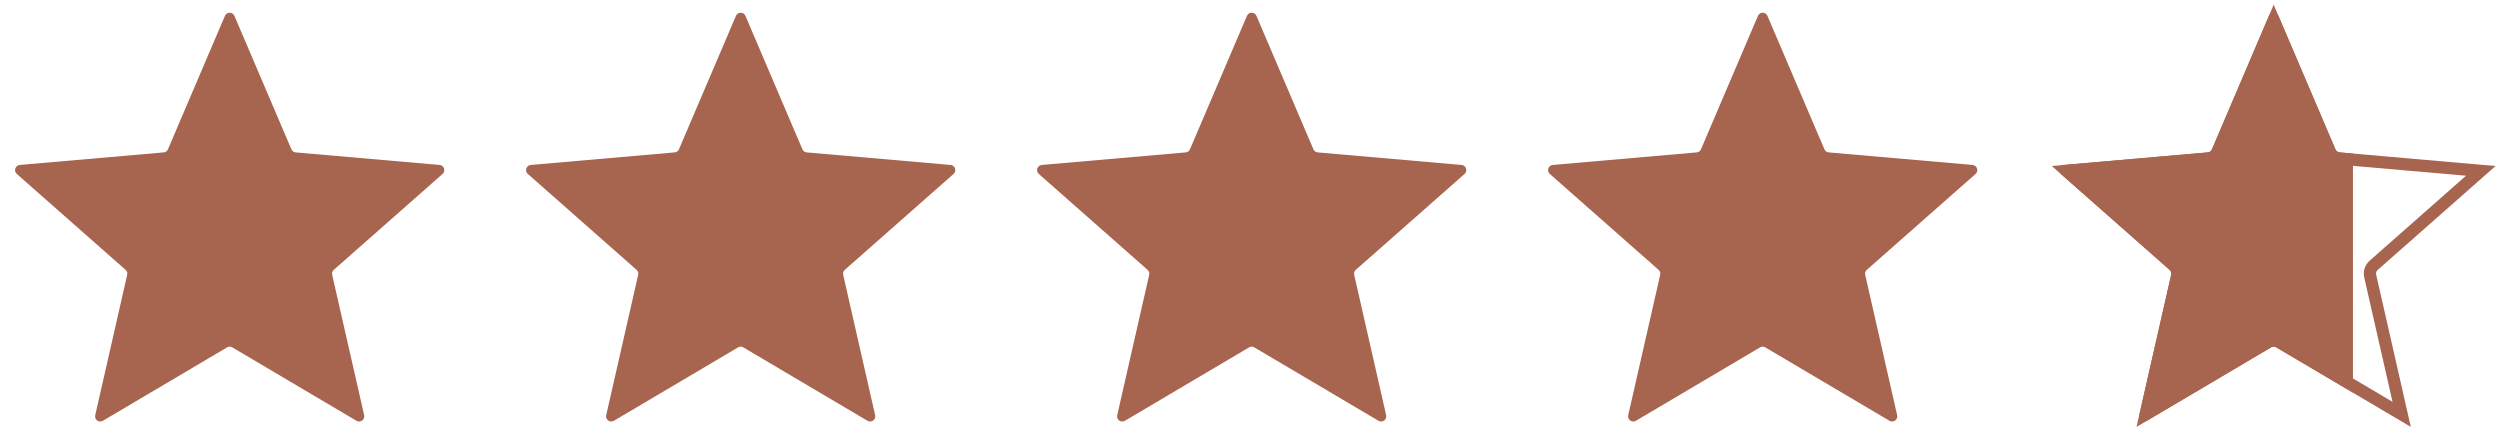 <?xml version="1.0" encoding="UTF-8"?> <svg xmlns="http://www.w3.org/2000/svg" width="102" height="18" viewBox="0 0 102 18" fill="none"><path fill-rule="evenodd" clip-rule="evenodd" d="M9.478 14.173L14.546 17.169C14.581 17.189 14.622 17.199 14.663 17.197C14.704 17.195 14.743 17.181 14.776 17.157C14.809 17.133 14.835 17.1 14.849 17.062C14.864 17.023 14.867 16.982 14.858 16.942L13.553 11.213C13.544 11.176 13.546 11.138 13.557 11.102C13.569 11.066 13.591 11.034 13.619 11.009L18.056 7.097C18.087 7.07 18.11 7.034 18.12 6.995C18.131 6.955 18.13 6.913 18.117 6.874C18.104 6.835 18.08 6.8 18.048 6.775C18.016 6.749 17.977 6.734 17.936 6.73L12.064 6.218C12.026 6.215 11.99 6.202 11.959 6.179C11.928 6.157 11.904 6.126 11.889 6.091L9.564 0.646C9.548 0.608 9.521 0.576 9.487 0.553C9.452 0.531 9.412 0.519 9.371 0.519C9.33 0.519 9.29 0.531 9.255 0.553C9.221 0.576 9.194 0.608 9.178 0.646L6.853 6.091C6.838 6.126 6.814 6.157 6.783 6.179C6.753 6.202 6.716 6.215 6.678 6.218L0.806 6.73C0.765 6.734 0.726 6.749 0.694 6.775C0.662 6.8 0.638 6.835 0.625 6.874C0.612 6.913 0.611 6.955 0.622 6.995C0.633 7.034 0.655 7.07 0.686 7.097L5.123 11.009C5.152 11.034 5.173 11.066 5.185 11.102C5.196 11.138 5.198 11.176 5.189 11.213L3.885 16.942C3.876 16.982 3.879 17.023 3.893 17.062C3.907 17.1 3.933 17.133 3.966 17.157C3.999 17.181 4.038 17.195 4.079 17.197C4.12 17.199 4.161 17.189 4.196 17.169L9.264 14.173C9.296 14.153 9.333 14.143 9.371 14.143C9.409 14.143 9.446 14.153 9.478 14.173Z" fill="#A7644E"></path><path fill-rule="evenodd" clip-rule="evenodd" d="M30.327 14.173L35.395 17.169C35.43 17.189 35.471 17.199 35.512 17.197C35.553 17.195 35.592 17.181 35.625 17.157C35.658 17.133 35.684 17.1 35.698 17.062C35.712 17.023 35.715 16.982 35.706 16.942L34.402 11.213C34.393 11.176 34.395 11.138 34.406 11.102C34.418 11.066 34.439 11.034 34.468 11.009L38.905 7.097C38.936 7.07 38.958 7.034 38.969 6.995C38.98 6.955 38.979 6.913 38.966 6.874C38.953 6.835 38.929 6.8 38.897 6.775C38.865 6.749 38.826 6.734 38.785 6.73L32.913 6.218C32.875 6.215 32.839 6.202 32.808 6.179C32.777 6.157 32.753 6.126 32.738 6.091L30.413 0.646C30.397 0.608 30.37 0.576 30.336 0.553C30.301 0.531 30.261 0.519 30.22 0.519C30.179 0.519 30.139 0.531 30.104 0.553C30.07 0.576 30.043 0.608 30.027 0.646L27.702 6.091C27.687 6.126 27.663 6.157 27.632 6.179C27.601 6.202 27.565 6.215 27.527 6.218L21.655 6.73C21.614 6.734 21.575 6.749 21.543 6.775C21.511 6.8 21.487 6.835 21.474 6.874C21.461 6.913 21.46 6.955 21.471 6.995C21.482 7.034 21.504 7.07 21.535 7.097L25.972 11.009C26.001 11.034 26.022 11.066 26.034 11.102C26.045 11.138 26.047 11.176 26.038 11.213L24.733 16.942C24.725 16.982 24.727 17.023 24.742 17.062C24.756 17.1 24.782 17.133 24.815 17.157C24.848 17.181 24.887 17.195 24.928 17.197C24.969 17.199 25.01 17.189 25.045 17.169L30.113 14.173C30.145 14.153 30.182 14.143 30.22 14.143C30.258 14.143 30.294 14.153 30.327 14.173Z" fill="#A7644E"></path><path fill-rule="evenodd" clip-rule="evenodd" d="M51.175 14.173L56.244 17.169C56.279 17.189 56.32 17.199 56.361 17.197C56.401 17.195 56.441 17.181 56.474 17.157C56.507 17.133 56.532 17.1 56.547 17.062C56.561 17.023 56.564 16.982 56.555 16.942L55.251 11.213C55.242 11.176 55.243 11.138 55.255 11.102C55.267 11.066 55.288 11.034 55.317 11.009L59.754 7.097C59.785 7.07 59.807 7.034 59.818 6.995C59.829 6.955 59.828 6.913 59.815 6.874C59.802 6.835 59.778 6.8 59.746 6.775C59.714 6.749 59.675 6.734 59.634 6.73L53.762 6.218C53.724 6.215 53.687 6.202 53.657 6.179C53.626 6.157 53.602 6.126 53.587 6.091L51.262 0.646C51.246 0.608 51.219 0.576 51.184 0.553C51.15 0.531 51.11 0.519 51.069 0.519C51.028 0.519 50.987 0.531 50.953 0.553C50.919 0.576 50.892 0.608 50.876 0.646L48.551 6.091C48.536 6.126 48.512 6.157 48.481 6.179C48.45 6.202 48.414 6.215 48.376 6.218L42.504 6.73C42.463 6.734 42.424 6.749 42.392 6.775C42.36 6.8 42.336 6.835 42.323 6.874C42.31 6.913 42.309 6.955 42.32 6.995C42.33 7.034 42.352 7.07 42.383 7.097L46.821 11.009C46.849 11.034 46.871 11.066 46.882 11.102C46.894 11.138 46.895 11.176 46.887 11.213L45.582 16.942C45.573 16.982 45.576 17.023 45.591 17.062C45.605 17.1 45.63 17.133 45.664 17.157C45.697 17.181 45.736 17.195 45.777 17.197C45.818 17.199 45.858 17.189 45.894 17.169L50.962 14.173C50.994 14.153 51.031 14.143 51.069 14.143C51.106 14.143 51.143 14.153 51.175 14.173Z" fill="#A7644E"></path><path fill-rule="evenodd" clip-rule="evenodd" d="M72.024 14.173L77.093 17.169C77.128 17.189 77.168 17.199 77.209 17.197C77.25 17.195 77.29 17.181 77.323 17.157C77.356 17.133 77.381 17.1 77.396 17.062C77.41 17.023 77.413 16.982 77.404 16.942L76.1 11.213C76.091 11.176 76.092 11.138 76.104 11.102C76.116 11.066 76.137 11.034 76.166 11.009L80.603 7.097C80.634 7.07 80.656 7.034 80.667 6.995C80.678 6.955 80.677 6.913 80.664 6.874C80.651 6.835 80.627 6.8 80.595 6.775C80.562 6.749 80.523 6.734 80.483 6.73L74.611 6.218C74.573 6.215 74.536 6.202 74.505 6.179C74.475 6.157 74.451 6.126 74.436 6.091L72.111 0.646C72.095 0.608 72.068 0.576 72.033 0.553C71.999 0.531 71.959 0.519 71.918 0.519C71.877 0.519 71.836 0.531 71.802 0.553C71.768 0.576 71.741 0.608 71.725 0.646L69.4 6.091C69.385 6.126 69.361 6.157 69.33 6.179C69.299 6.202 69.263 6.215 69.225 6.218L63.353 6.73C63.312 6.734 63.273 6.749 63.241 6.775C63.209 6.8 63.184 6.835 63.172 6.874C63.159 6.913 63.158 6.955 63.169 6.995C63.179 7.034 63.201 7.07 63.232 7.097L67.67 11.009C67.698 11.034 67.72 11.066 67.731 11.102C67.743 11.138 67.744 11.176 67.736 11.213L66.431 16.942C66.422 16.982 66.425 17.023 66.44 17.062C66.454 17.1 66.479 17.133 66.513 17.157C66.546 17.181 66.585 17.195 66.626 17.197C66.667 17.199 66.707 17.189 66.743 17.169L71.811 14.173C71.843 14.153 71.88 14.143 71.918 14.143C71.955 14.143 71.992 14.153 72.024 14.173Z" fill="#A7644E"></path><path d="M96.706 11.271L97.988 16.906L93.003 13.959C93.002 13.959 93.002 13.959 93.001 13.958C92.93 13.916 92.849 13.893 92.766 13.893C92.683 13.893 92.602 13.916 92.531 13.958C92.531 13.959 92.53 13.959 92.53 13.959L87.544 16.906L88.827 11.271C88.828 11.271 88.828 11.27 88.828 11.27C88.847 11.189 88.844 11.104 88.818 11.025C88.792 10.946 88.746 10.875 88.683 10.82L84.316 6.971L90.094 6.467C90.177 6.46 90.258 6.431 90.325 6.382C90.393 6.333 90.446 6.266 90.479 6.188L92.766 0.831L95.054 6.188C95.087 6.266 95.14 6.333 95.207 6.382C95.275 6.431 95.355 6.46 95.439 6.467C95.439 6.467 95.44 6.467 95.441 6.467L101.217 6.971L96.852 10.819C96.851 10.82 96.851 10.82 96.85 10.82C96.787 10.875 96.74 10.946 96.715 11.025C96.689 11.104 96.686 11.189 96.705 11.27C96.705 11.27 96.705 11.271 96.706 11.271ZM92.73 0.744L92.73 0.744L92.73 0.744ZM92.803 0.744C92.803 0.744 92.803 0.744 92.803 0.744L92.803 0.744L92.803 0.744Z" stroke="#A7644E" stroke-width="0.5"></path><path fill-rule="evenodd" clip-rule="evenodd" d="M96 6.265L95.46 6.218C95.421 6.215 95.385 6.202 95.354 6.179C95.323 6.157 95.299 6.126 95.285 6.091L92.96 0.646C92.943 0.608 92.916 0.576 92.882 0.553C92.848 0.531 92.808 0.519 92.766 0.519C92.725 0.519 92.685 0.531 92.651 0.553C92.617 0.576 92.59 0.608 92.573 0.646L90.248 6.091C90.234 6.126 90.21 6.157 90.179 6.179C90.148 6.202 90.111 6.215 90.073 6.218L84.202 6.73C84.161 6.734 84.122 6.749 84.09 6.775C84.057 6.8 84.033 6.835 84.02 6.874C84.008 6.913 84.007 6.955 84.017 6.995C84.028 7.034 84.05 7.07 84.081 7.097L88.518 11.009C88.547 11.034 88.569 11.066 88.58 11.102C88.592 11.138 88.593 11.176 88.584 11.213L87.28 16.942C87.271 16.982 87.274 17.023 87.288 17.062C87.303 17.1 87.328 17.133 87.361 17.157C87.394 17.181 87.434 17.195 87.475 17.197C87.516 17.199 87.556 17.189 87.591 17.169L92.659 14.173C92.692 14.153 92.729 14.143 92.766 14.143C92.804 14.143 92.841 14.153 92.873 14.173L96 16.021V6.265Z" fill="#A7644E"></path></svg> 